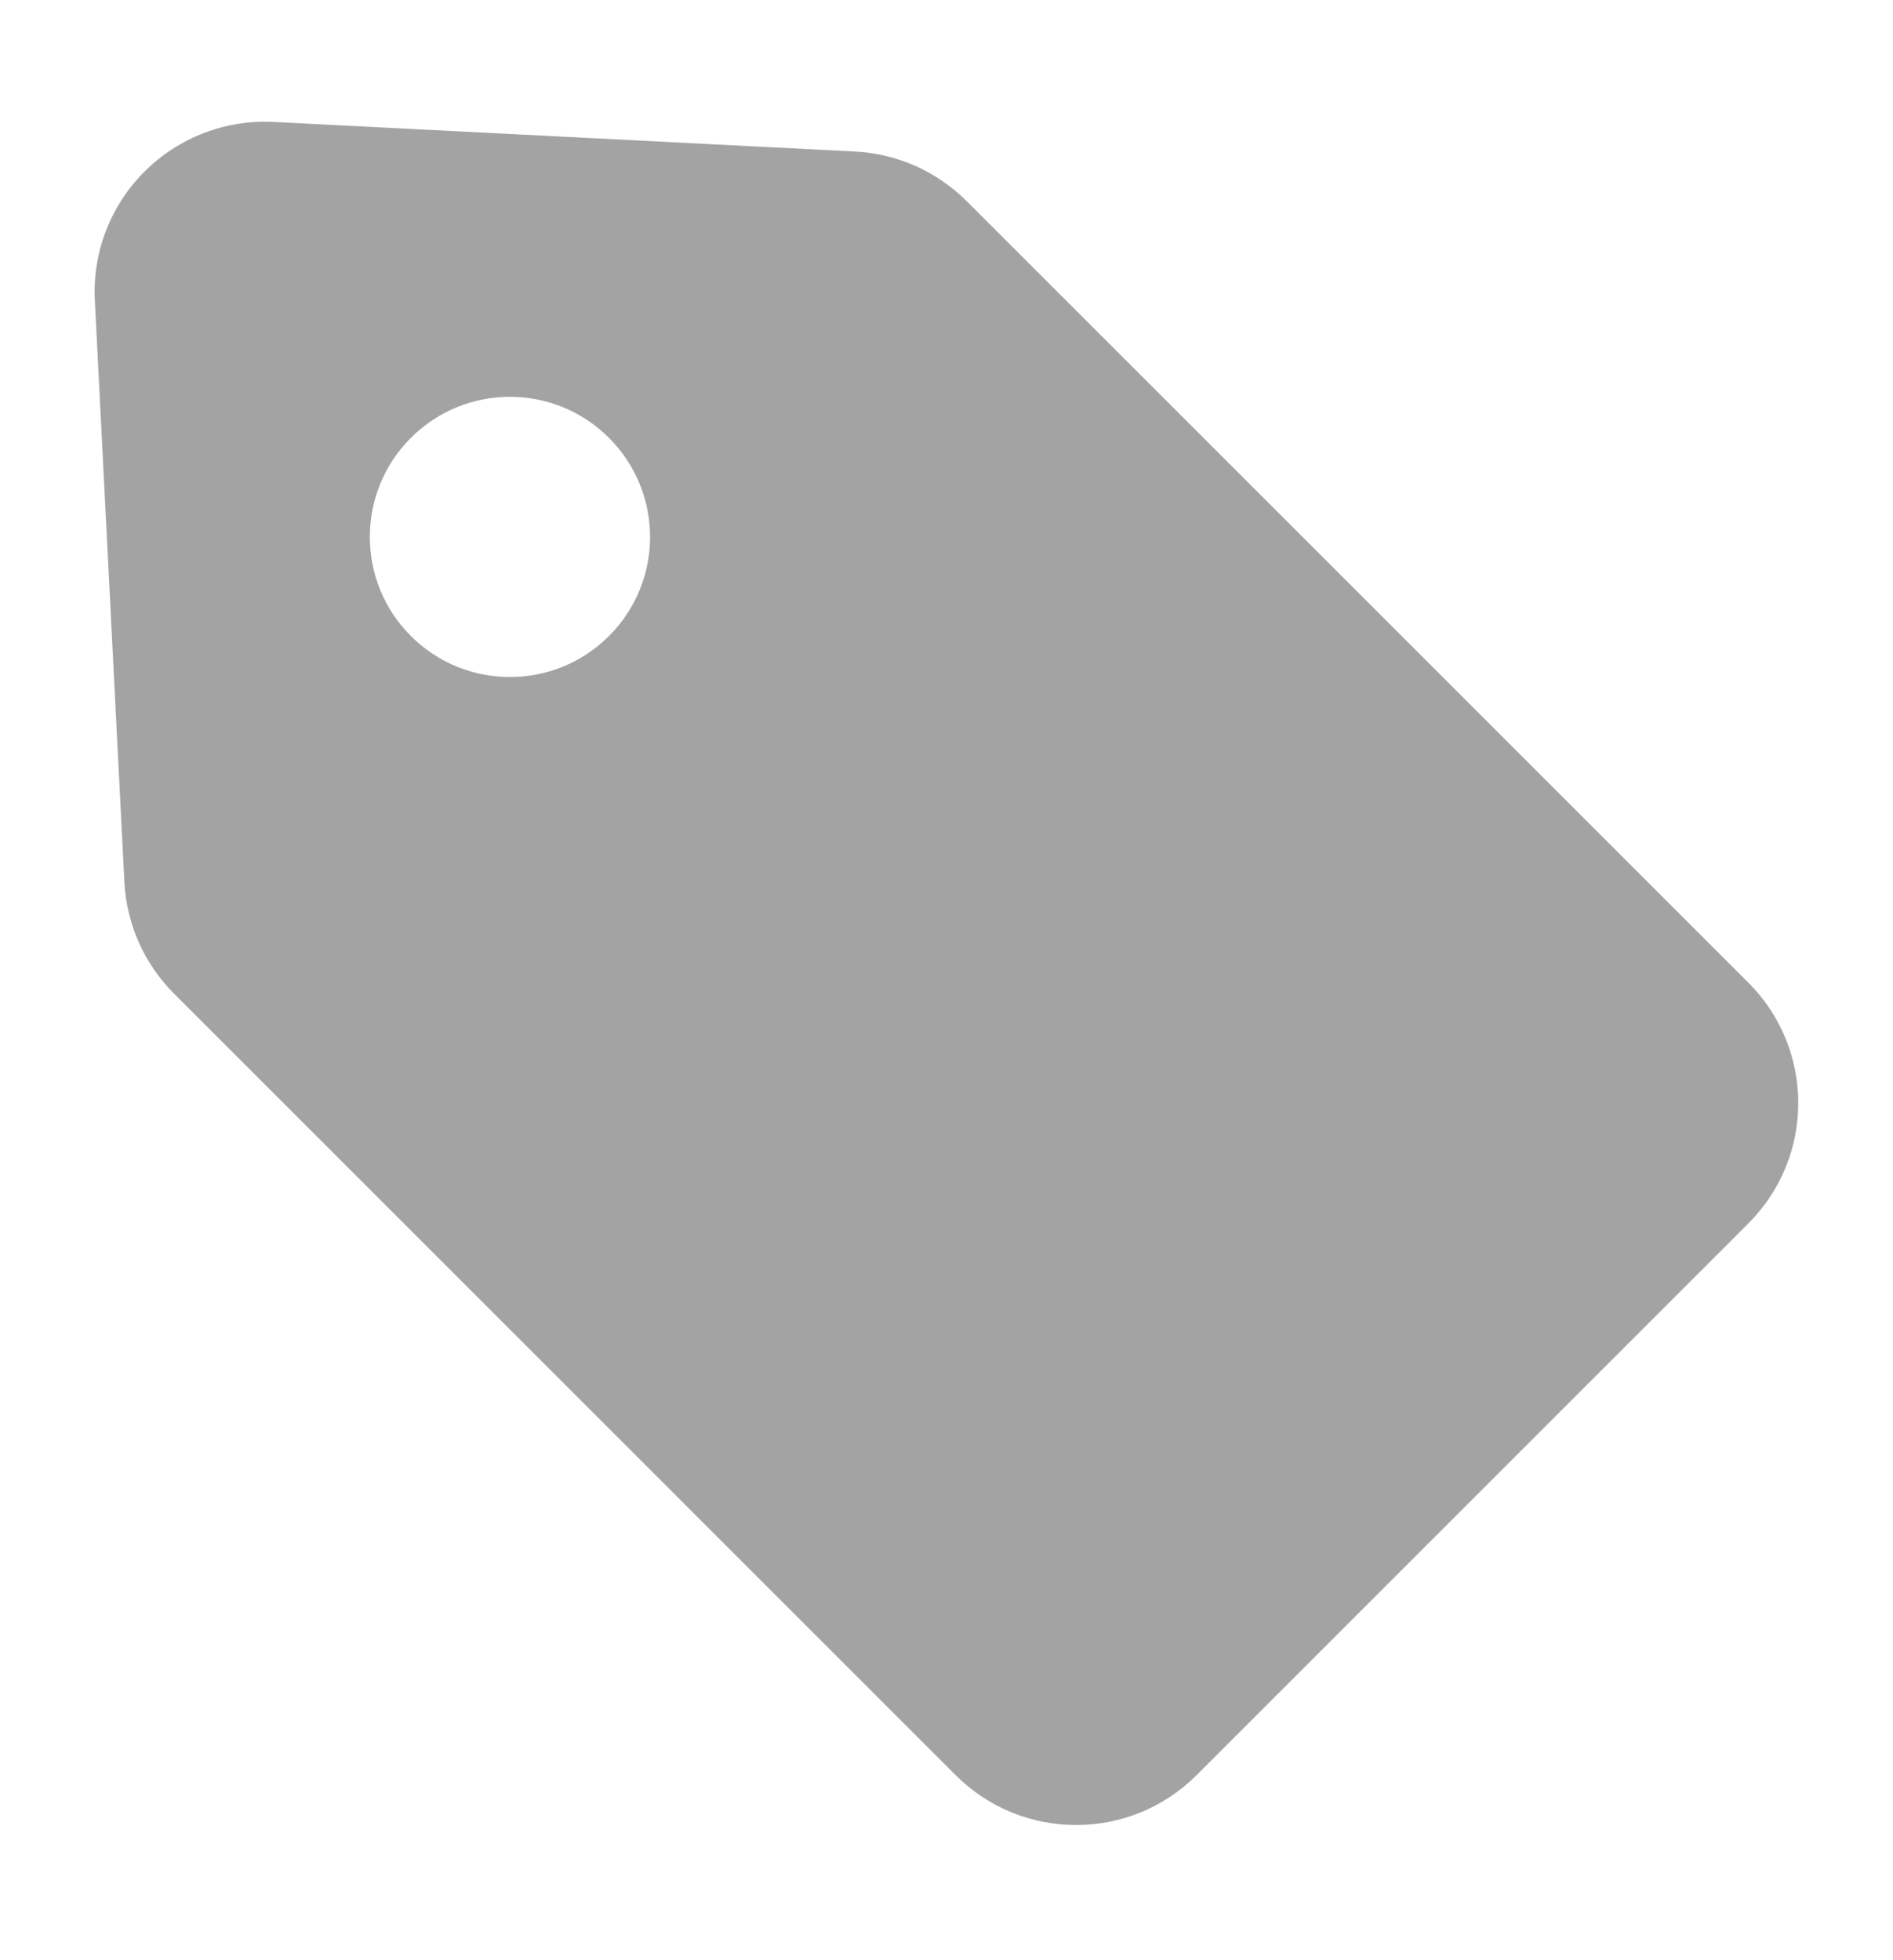 <svg width="28" height="29" viewBox="0 0 28 29" fill="none" xmlns="http://www.w3.org/2000/svg">
<path d="M25.861 14.538L14.299 2.976C13.857 2.535 13.269 2.273 12.647 2.242L4.045 1.804C3.334 1.768 2.641 2.035 2.137 2.539C1.633 3.042 1.366 3.736 1.403 4.447L1.84 13.048C1.872 13.671 2.133 14.259 2.574 14.7L14.136 26.263C15.12 27.246 16.714 27.246 17.698 26.263L25.861 18.099C26.845 17.115 26.844 15.521 25.861 14.538ZM9.008 9.409C8.198 10.219 6.887 10.219 6.077 9.409C5.268 8.6 5.268 7.288 6.077 6.478C6.887 5.668 8.198 5.668 9.008 6.478C9.818 7.288 9.818 8.6 9.008 9.409Z" fill="#A3A3A3"/>
</svg>
